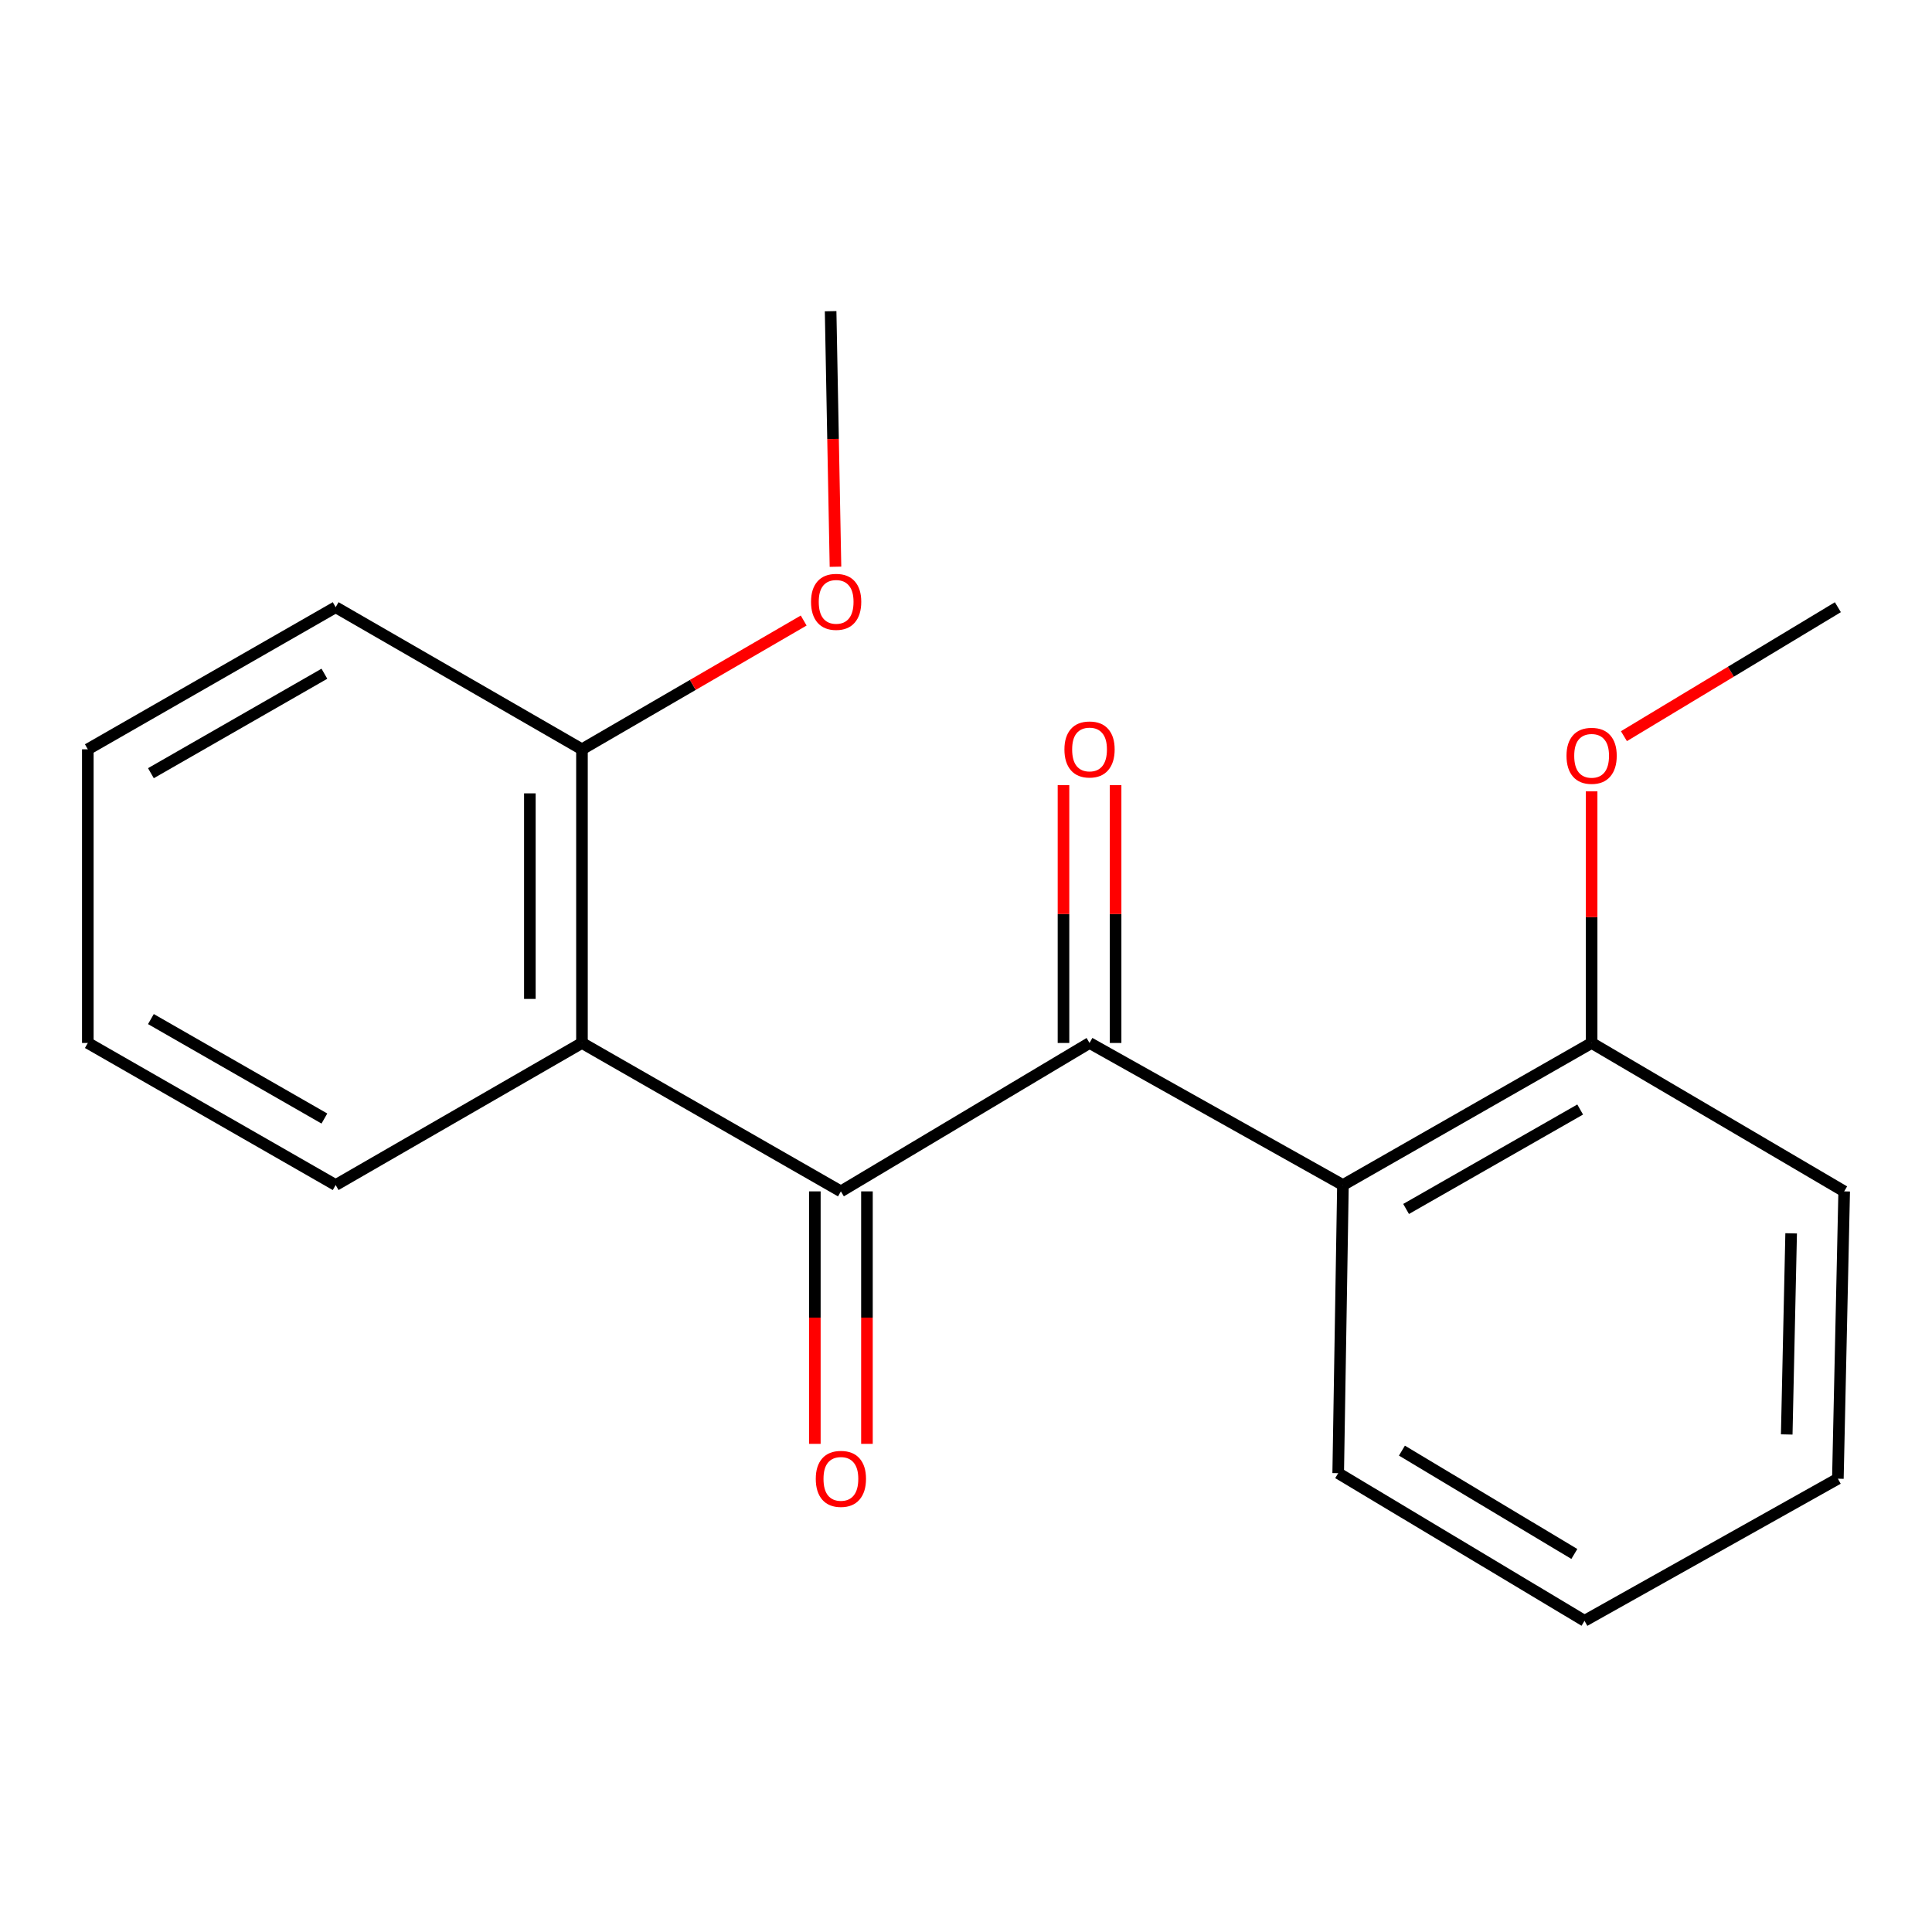 <?xml version='1.0' encoding='iso-8859-1'?>
<svg version='1.1' baseProfile='full'
              xmlns='http://www.w3.org/2000/svg'
                      xmlns:rdkit='http://www.rdkit.org/xml'
                      xmlns:xlink='http://www.w3.org/1999/xlink'
                  xml:space='preserve'
width='1000px' height='1000px' viewBox='0 0 1000 1000'>
<!-- END OF HEADER -->
<rect style='opacity:1.0;fill:#FFFFFF;stroke:none' width='1000' height='1000' x='0' y='0'> </rect>
<path class='bond-0' d='M 435.245,616.655 L 563.946,539.839' style='fill:none;fill-rule:evenodd;stroke:#000000;stroke-width:6px;stroke-linecap:butt;stroke-linejoin:miter;stroke-opacity:1' />
<path class='bond-1' d='M 435.245,616.655 L 301.224,539.839' style='fill:none;fill-rule:evenodd;stroke:#000000;stroke-width:6px;stroke-linecap:butt;stroke-linejoin:miter;stroke-opacity:1' />
<path class='bond-4' d='M 421.76,616.655 L 421.76,681.996' style='fill:none;fill-rule:evenodd;stroke:#000000;stroke-width:6px;stroke-linecap:butt;stroke-linejoin:miter;stroke-opacity:1' />
<path class='bond-4' d='M 421.76,681.996 L 421.76,747.336' style='fill:none;fill-rule:evenodd;stroke:#FF0000;stroke-width:6px;stroke-linecap:butt;stroke-linejoin:miter;stroke-opacity:1' />
<path class='bond-4' d='M 448.729,616.655 L 448.729,681.996' style='fill:none;fill-rule:evenodd;stroke:#000000;stroke-width:6px;stroke-linecap:butt;stroke-linejoin:miter;stroke-opacity:1' />
<path class='bond-4' d='M 448.729,681.996 L 448.729,747.336' style='fill:none;fill-rule:evenodd;stroke:#FF0000;stroke-width:6px;stroke-linecap:butt;stroke-linejoin:miter;stroke-opacity:1' />
<path class='bond-2' d='M 563.946,539.839 L 695.105,613.374' style='fill:none;fill-rule:evenodd;stroke:#000000;stroke-width:6px;stroke-linecap:butt;stroke-linejoin:miter;stroke-opacity:1' />
<path class='bond-3' d='M 577.431,539.839 L 577.431,473.119' style='fill:none;fill-rule:evenodd;stroke:#000000;stroke-width:6px;stroke-linecap:butt;stroke-linejoin:miter;stroke-opacity:1' />
<path class='bond-3' d='M 577.431,473.119 L 577.431,406.399' style='fill:none;fill-rule:evenodd;stroke:#FF0000;stroke-width:6px;stroke-linecap:butt;stroke-linejoin:miter;stroke-opacity:1' />
<path class='bond-3' d='M 550.462,539.839 L 550.462,473.119' style='fill:none;fill-rule:evenodd;stroke:#000000;stroke-width:6px;stroke-linecap:butt;stroke-linejoin:miter;stroke-opacity:1' />
<path class='bond-3' d='M 550.462,473.119 L 550.462,406.399' style='fill:none;fill-rule:evenodd;stroke:#FF0000;stroke-width:6px;stroke-linecap:butt;stroke-linejoin:miter;stroke-opacity:1' />
<path class='bond-5' d='M 301.224,539.839 L 301.224,387.839' style='fill:none;fill-rule:evenodd;stroke:#000000;stroke-width:6px;stroke-linecap:butt;stroke-linejoin:miter;stroke-opacity:1' />
<path class='bond-5' d='M 274.256,517.039 L 274.256,410.639' style='fill:none;fill-rule:evenodd;stroke:#000000;stroke-width:6px;stroke-linecap:butt;stroke-linejoin:miter;stroke-opacity:1' />
<path class='bond-10' d='M 301.224,539.839 L 173.737,613.374' style='fill:none;fill-rule:evenodd;stroke:#000000;stroke-width:6px;stroke-linecap:butt;stroke-linejoin:miter;stroke-opacity:1' />
<path class='bond-6' d='M 695.105,613.374 L 823.821,539.839' style='fill:none;fill-rule:evenodd;stroke:#000000;stroke-width:6px;stroke-linecap:butt;stroke-linejoin:miter;stroke-opacity:1' />
<path class='bond-6' d='M 727.79,625.761 L 817.892,574.286' style='fill:none;fill-rule:evenodd;stroke:#000000;stroke-width:6px;stroke-linecap:butt;stroke-linejoin:miter;stroke-opacity:1' />
<path class='bond-9' d='M 695.105,613.374 L 692.648,762.512' style='fill:none;fill-rule:evenodd;stroke:#000000;stroke-width:6px;stroke-linecap:butt;stroke-linejoin:miter;stroke-opacity:1' />
<path class='bond-7' d='M 301.224,387.839 L 358.604,354.513' style='fill:none;fill-rule:evenodd;stroke:#000000;stroke-width:6px;stroke-linecap:butt;stroke-linejoin:miter;stroke-opacity:1' />
<path class='bond-7' d='M 358.604,354.513 L 415.984,321.187' style='fill:none;fill-rule:evenodd;stroke:#FF0000;stroke-width:6px;stroke-linecap:butt;stroke-linejoin:miter;stroke-opacity:1' />
<path class='bond-12' d='M 301.224,387.839 L 173.737,314.289' style='fill:none;fill-rule:evenodd;stroke:#000000;stroke-width:6px;stroke-linecap:butt;stroke-linejoin:miter;stroke-opacity:1' />
<path class='bond-8' d='M 823.821,539.839 L 823.821,474.719' style='fill:none;fill-rule:evenodd;stroke:#000000;stroke-width:6px;stroke-linecap:butt;stroke-linejoin:miter;stroke-opacity:1' />
<path class='bond-8' d='M 823.821,474.719 L 823.821,409.599' style='fill:none;fill-rule:evenodd;stroke:#FF0000;stroke-width:6px;stroke-linecap:butt;stroke-linejoin:miter;stroke-opacity:1' />
<path class='bond-11' d='M 823.821,539.839 L 954.545,616.655' style='fill:none;fill-rule:evenodd;stroke:#000000;stroke-width:6px;stroke-linecap:butt;stroke-linejoin:miter;stroke-opacity:1' />
<path class='bond-14' d='M 432.443,293.348 L 431.185,227.212' style='fill:none;fill-rule:evenodd;stroke:#FF0000;stroke-width:6px;stroke-linecap:butt;stroke-linejoin:miter;stroke-opacity:1' />
<path class='bond-14' d='M 431.185,227.212 L 429.926,161.076' style='fill:none;fill-rule:evenodd;stroke:#000000;stroke-width:6px;stroke-linecap:butt;stroke-linejoin:miter;stroke-opacity:1' />
<path class='bond-13' d='M 840.542,381.042 L 895.911,347.665' style='fill:none;fill-rule:evenodd;stroke:#FF0000;stroke-width:6px;stroke-linecap:butt;stroke-linejoin:miter;stroke-opacity:1' />
<path class='bond-13' d='M 895.911,347.665 L 951.279,314.289' style='fill:none;fill-rule:evenodd;stroke:#000000;stroke-width:6px;stroke-linecap:butt;stroke-linejoin:miter;stroke-opacity:1' />
<path class='bond-16' d='M 692.648,762.512 L 820.136,838.924' style='fill:none;fill-rule:evenodd;stroke:#000000;stroke-width:6px;stroke-linecap:butt;stroke-linejoin:miter;stroke-opacity:1' />
<path class='bond-16' d='M 725.635,750.842 L 814.877,804.33' style='fill:none;fill-rule:evenodd;stroke:#000000;stroke-width:6px;stroke-linecap:butt;stroke-linejoin:miter;stroke-opacity:1' />
<path class='bond-15' d='M 173.737,613.374 L 45.455,539.839' style='fill:none;fill-rule:evenodd;stroke:#000000;stroke-width:6px;stroke-linecap:butt;stroke-linejoin:miter;stroke-opacity:1' />
<path class='bond-15' d='M 167.906,578.947 L 78.109,527.472' style='fill:none;fill-rule:evenodd;stroke:#000000;stroke-width:6px;stroke-linecap:butt;stroke-linejoin:miter;stroke-opacity:1' />
<path class='bond-20' d='M 954.545,616.655 L 951.279,765.374' style='fill:none;fill-rule:evenodd;stroke:#000000;stroke-width:6px;stroke-linecap:butt;stroke-linejoin:miter;stroke-opacity:1' />
<path class='bond-20' d='M 927.093,638.371 L 924.807,742.474' style='fill:none;fill-rule:evenodd;stroke:#000000;stroke-width:6px;stroke-linecap:butt;stroke-linejoin:miter;stroke-opacity:1' />
<path class='bond-19' d='M 173.737,314.289 L 45.455,387.839' style='fill:none;fill-rule:evenodd;stroke:#000000;stroke-width:6px;stroke-linecap:butt;stroke-linejoin:miter;stroke-opacity:1' />
<path class='bond-19' d='M 167.908,348.718 L 78.111,400.203' style='fill:none;fill-rule:evenodd;stroke:#000000;stroke-width:6px;stroke-linecap:butt;stroke-linejoin:miter;stroke-opacity:1' />
<path class='bond-18' d='M 45.455,539.839 L 45.455,387.839' style='fill:none;fill-rule:evenodd;stroke:#000000;stroke-width:6px;stroke-linecap:butt;stroke-linejoin:miter;stroke-opacity:1' />
<path class='bond-17' d='M 820.136,838.924 L 951.279,765.374' style='fill:none;fill-rule:evenodd;stroke:#000000;stroke-width:6px;stroke-linecap:butt;stroke-linejoin:miter;stroke-opacity:1' />
<path  class='atom-4' d='M 550.946 387.919
Q 550.946 381.119, 554.306 377.319
Q 557.666 373.519, 563.946 373.519
Q 570.226 373.519, 573.586 377.319
Q 576.946 381.119, 576.946 387.919
Q 576.946 394.799, 573.546 398.719
Q 570.146 402.599, 563.946 402.599
Q 557.706 402.599, 554.306 398.719
Q 550.946 394.839, 550.946 387.919
M 563.946 399.399
Q 568.266 399.399, 570.586 396.519
Q 572.946 393.599, 572.946 387.919
Q 572.946 382.359, 570.586 379.559
Q 568.266 376.719, 563.946 376.719
Q 559.626 376.719, 557.266 379.519
Q 554.946 382.319, 554.946 387.919
Q 554.946 393.639, 557.266 396.519
Q 559.626 399.399, 563.946 399.399
' fill='#FF0000'/>
<path  class='atom-5' d='M 422.245 765.454
Q 422.245 758.654, 425.605 754.854
Q 428.965 751.054, 435.245 751.054
Q 441.525 751.054, 444.885 754.854
Q 448.245 758.654, 448.245 765.454
Q 448.245 772.334, 444.845 776.254
Q 441.445 780.134, 435.245 780.134
Q 429.005 780.134, 425.605 776.254
Q 422.245 772.374, 422.245 765.454
M 435.245 776.934
Q 439.565 776.934, 441.885 774.054
Q 444.245 771.134, 444.245 765.454
Q 444.245 759.894, 441.885 757.094
Q 439.565 754.254, 435.245 754.254
Q 430.925 754.254, 428.565 757.054
Q 426.245 759.854, 426.245 765.454
Q 426.245 771.174, 428.565 774.054
Q 430.925 776.934, 435.245 776.934
' fill='#FF0000'/>
<path  class='atom-8' d='M 419.788 311.508
Q 419.788 304.708, 423.148 300.908
Q 426.508 297.108, 432.788 297.108
Q 439.068 297.108, 442.428 300.908
Q 445.788 304.708, 445.788 311.508
Q 445.788 318.388, 442.388 322.308
Q 438.988 326.188, 432.788 326.188
Q 426.548 326.188, 423.148 322.308
Q 419.788 318.428, 419.788 311.508
M 432.788 322.988
Q 437.108 322.988, 439.428 320.108
Q 441.788 317.188, 441.788 311.508
Q 441.788 305.948, 439.428 303.148
Q 437.108 300.308, 432.788 300.308
Q 428.468 300.308, 426.108 303.108
Q 423.788 305.908, 423.788 311.508
Q 423.788 317.228, 426.108 320.108
Q 428.468 322.988, 432.788 322.988
' fill='#FF0000'/>
<path  class='atom-9' d='M 810.821 391.201
Q 810.821 384.401, 814.181 380.601
Q 817.541 376.801, 823.821 376.801
Q 830.101 376.801, 833.461 380.601
Q 836.821 384.401, 836.821 391.201
Q 836.821 398.081, 833.421 402.001
Q 830.021 405.881, 823.821 405.881
Q 817.581 405.881, 814.181 402.001
Q 810.821 398.121, 810.821 391.201
M 823.821 402.681
Q 828.141 402.681, 830.461 399.801
Q 832.821 396.881, 832.821 391.201
Q 832.821 385.641, 830.461 382.841
Q 828.141 380.001, 823.821 380.001
Q 819.501 380.001, 817.141 382.801
Q 814.821 385.601, 814.821 391.201
Q 814.821 396.921, 817.141 399.801
Q 819.501 402.681, 823.821 402.681
' fill='#FF0000'/>
</svg>
